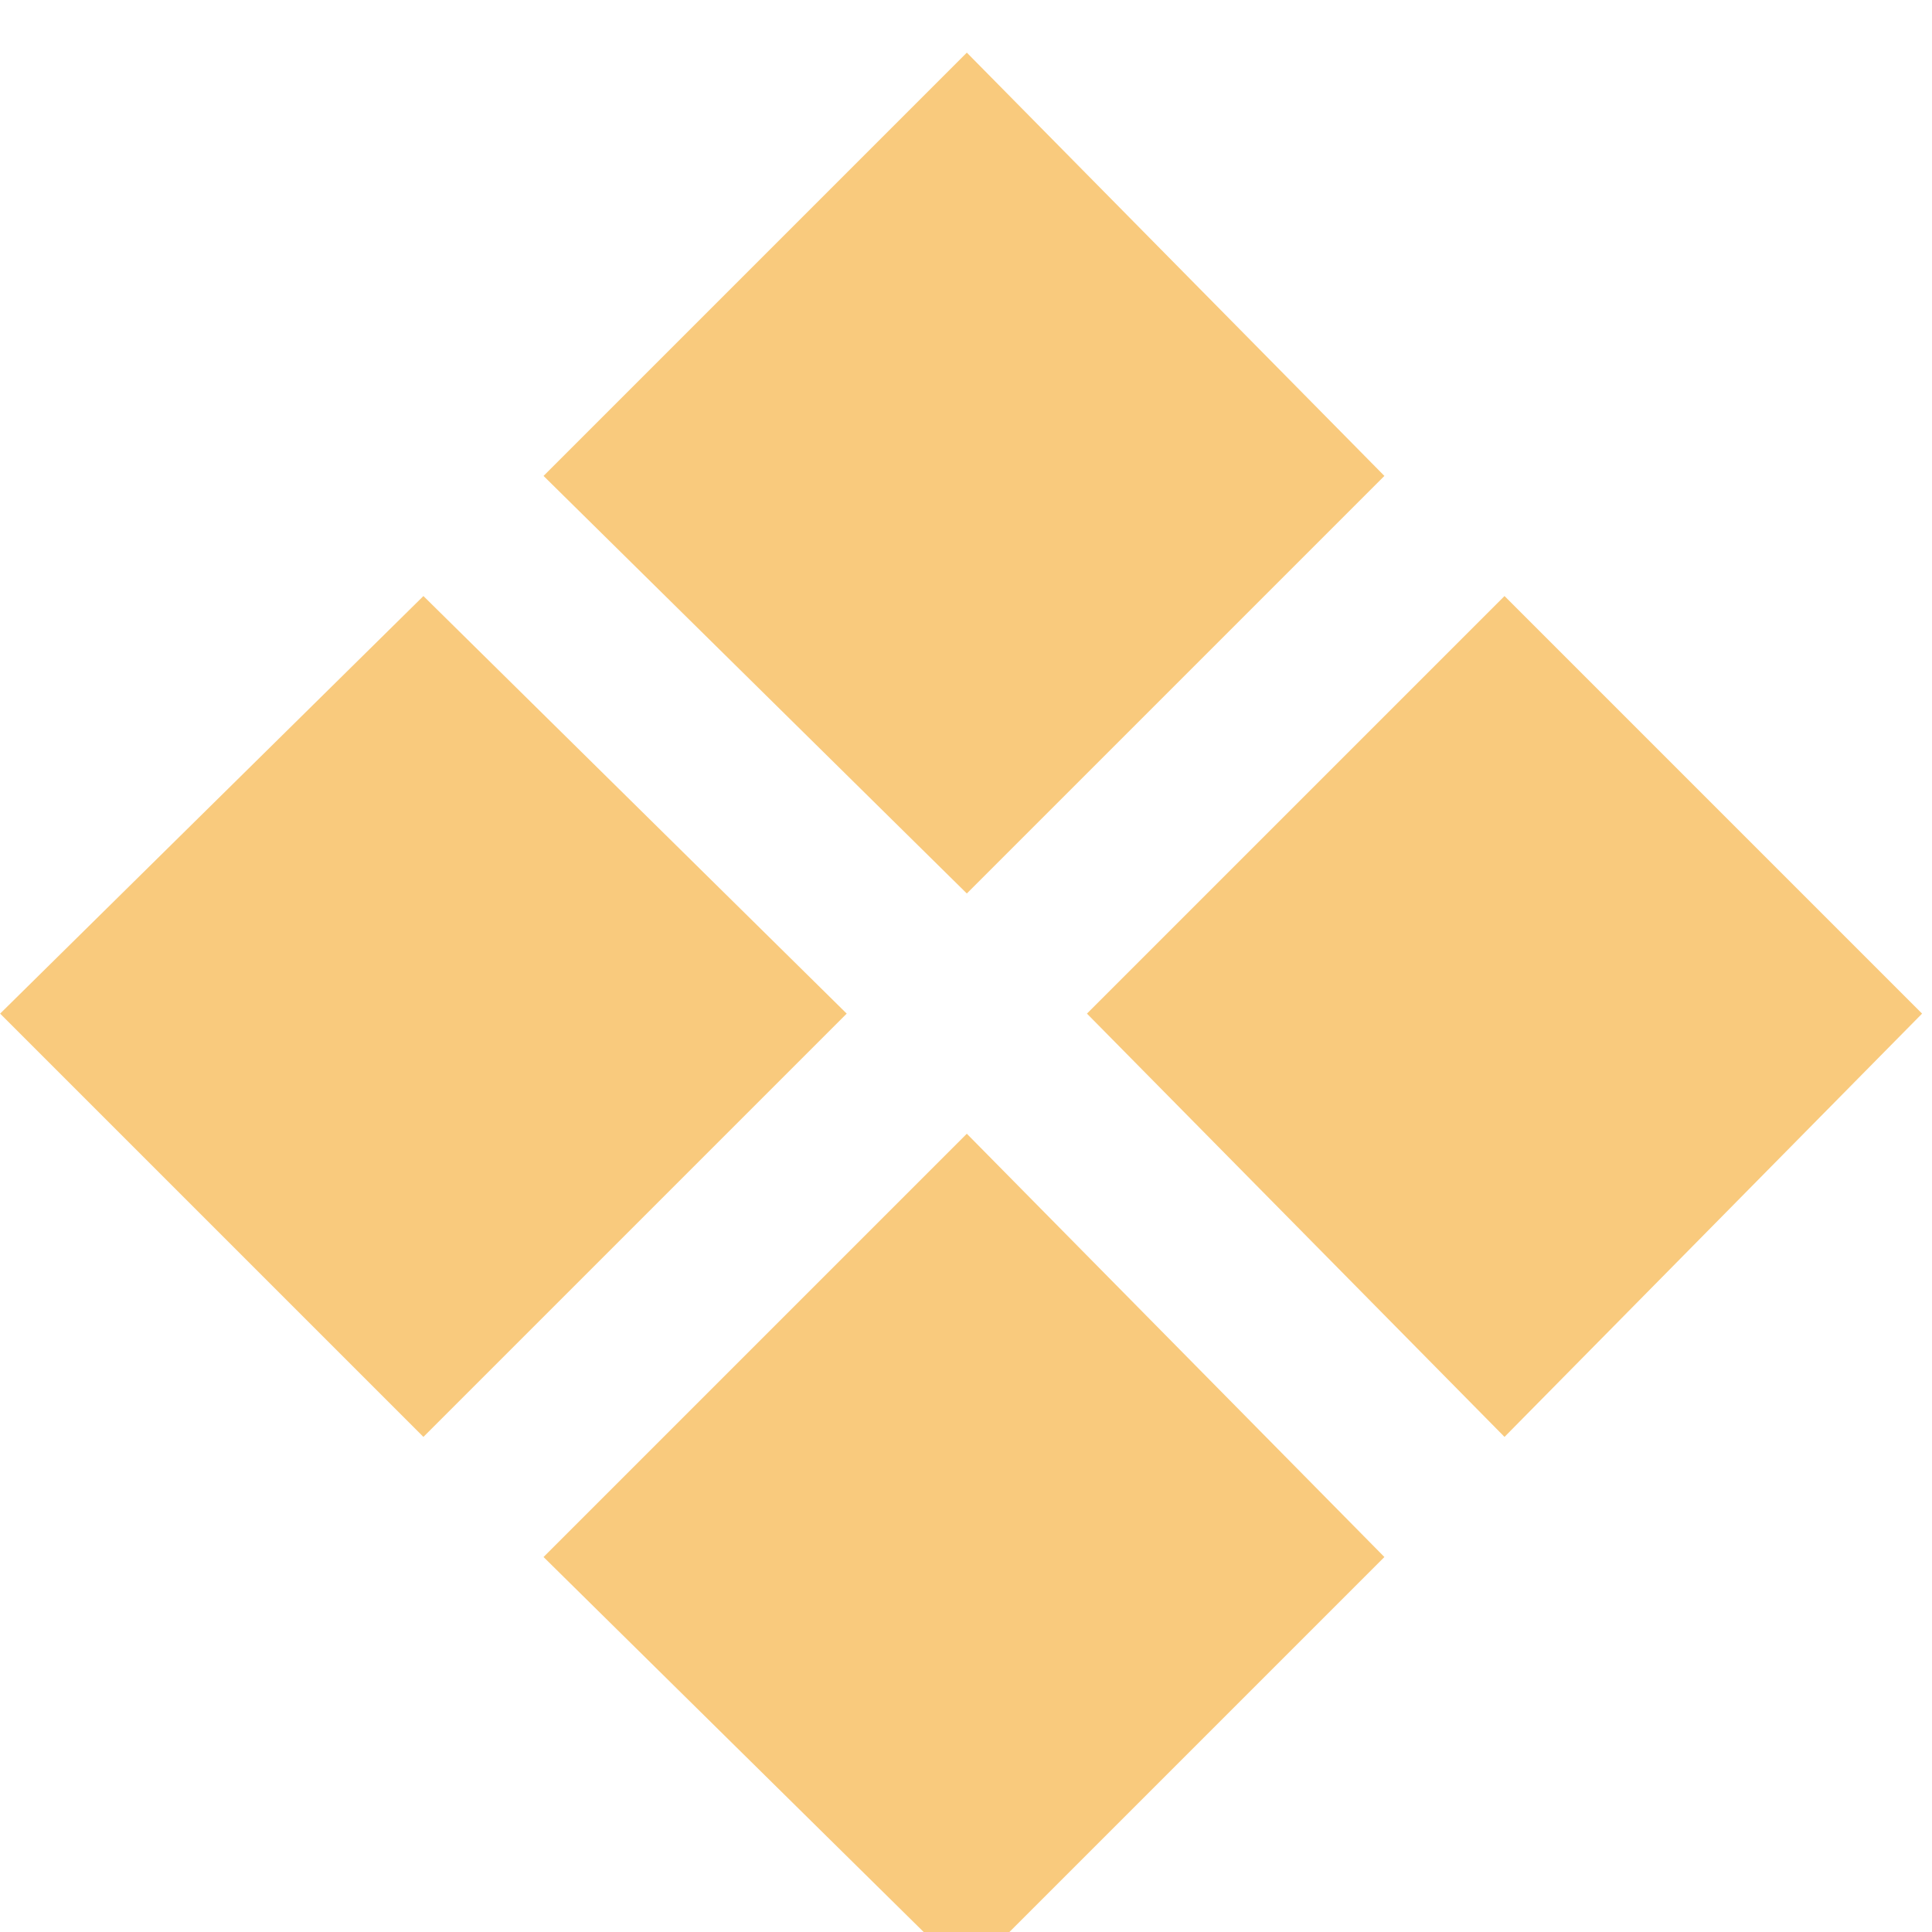 <?xml version="1.0" encoding="UTF-8"?> <svg xmlns="http://www.w3.org/2000/svg" width="166" height="166" viewBox="0 0 166 166" fill="none"> <g filter="url(#filter0_i_19_33)"> <path d="M118.949 36.892L83.071 72.77L46.702 36.892L83.071 0.523L118.949 36.892ZM165.148 83.091L129.27 119.46L93.392 83.091L129.27 47.213L165.148 83.091ZM72.75 83.091L36.381 119.46L0.011 83.091L36.381 47.213L72.75 83.091ZM118.949 129.781L83.071 165.659L46.702 129.781L83.071 93.412L118.949 129.781Z" fill="#F9CA7D"></path> </g> <defs> <filter id="filter0_i_19_33" x="0.011" y="0.523" width="165.136" height="169.136" filterUnits="userSpaceOnUse" color-interpolation-filters="sRGB"> <feFlood flood-opacity="0" result="BackgroundImageFix"></feFlood> <feBlend mode="normal" in="SourceGraphic" in2="BackgroundImageFix" result="shape"></feBlend> <feColorMatrix in="SourceAlpha" type="matrix" values="0 0 0 0 0 0 0 0 0 0 0 0 0 0 0 0 0 0 127 0" result="hardAlpha"></feColorMatrix> <feOffset dy="4"></feOffset> <feGaussianBlur stdDeviation="2"></feGaussianBlur> <feComposite in2="hardAlpha" operator="arithmetic" k2="-1" k3="1"></feComposite> <feColorMatrix type="matrix" values="0 0 0 0 0 0 0 0 0 0 0 0 0 0 0 0 0 0 0.25 0"></feColorMatrix> <feBlend mode="normal" in2="shape" result="effect1_innerShadow_19_33"></feBlend> </filter> </defs> </svg> 